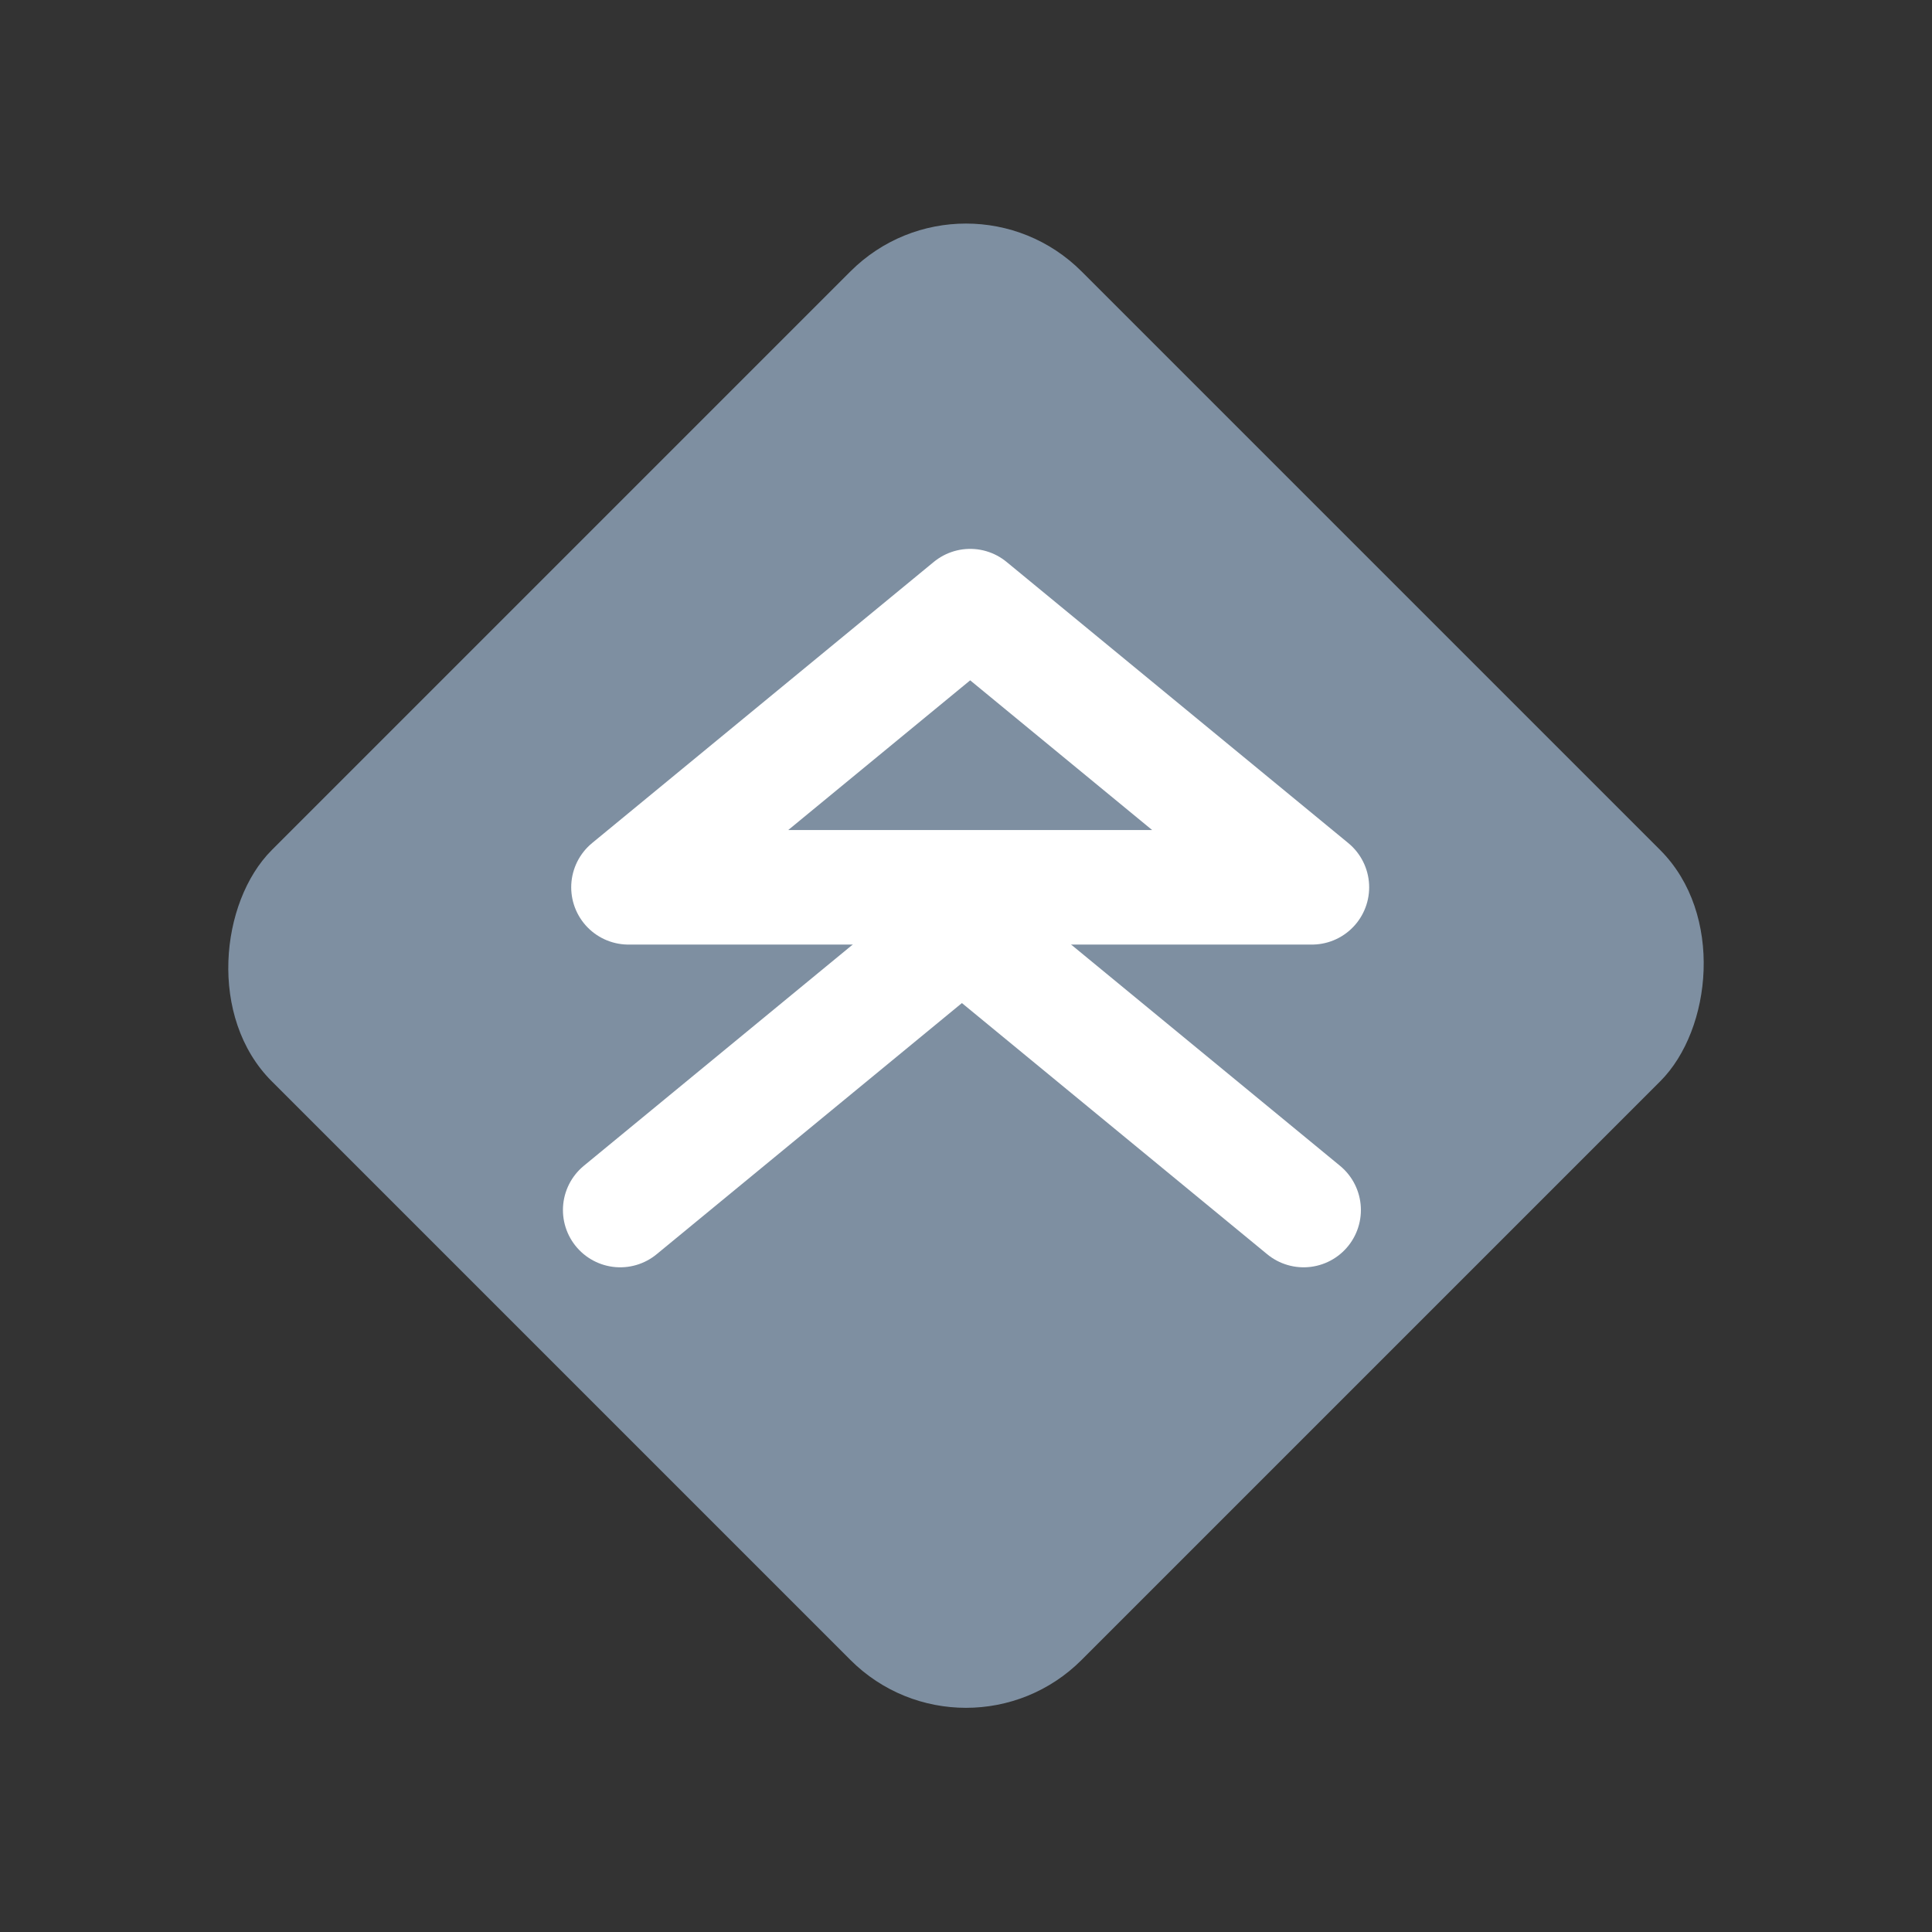 <svg width="200" height="200" viewBox="0 0 200 200" xmlns="http://www.w3.org/2000/svg">
  <rect x="0" y="0" width="200" height="200" fill="#333333" stroke="none"/>
  <defs>
    <!-- Boxy-spezifische Elemente wurden entfernt -->
  </defs>
  <rect x="88.933" y="88.933" width="118.578" height="118.578" rx="16.925" ry="16.925" transform="matrix(0.707, 0.707, -0.707, 0.707, 100, -109.618)" style="fill: rgb(126, 143, 161);" id="object-7"/>
  <g transform="matrix(1.554, 0, 0, 1.554, -57.216, -56.382)" id="object-8">
    <path d="M 78.685 95.389 L 101.447 76.661 L 124.21 95.389 L 78.685 95.389 Z" fill="none" stroke-linecap="round" stroke-linejoin="round" style="stroke: rgb(255, 255, 255); stroke-width: 7.631px;"/>
    <path d="M 78.134 116.888 L 100.896 98.16 L 123.659 116.888" fill="none" stroke-linecap="round" stroke-linejoin="round" style="stroke: rgb(255, 255, 255); stroke-width: 7.631px;"/>
  </g>
</svg>

